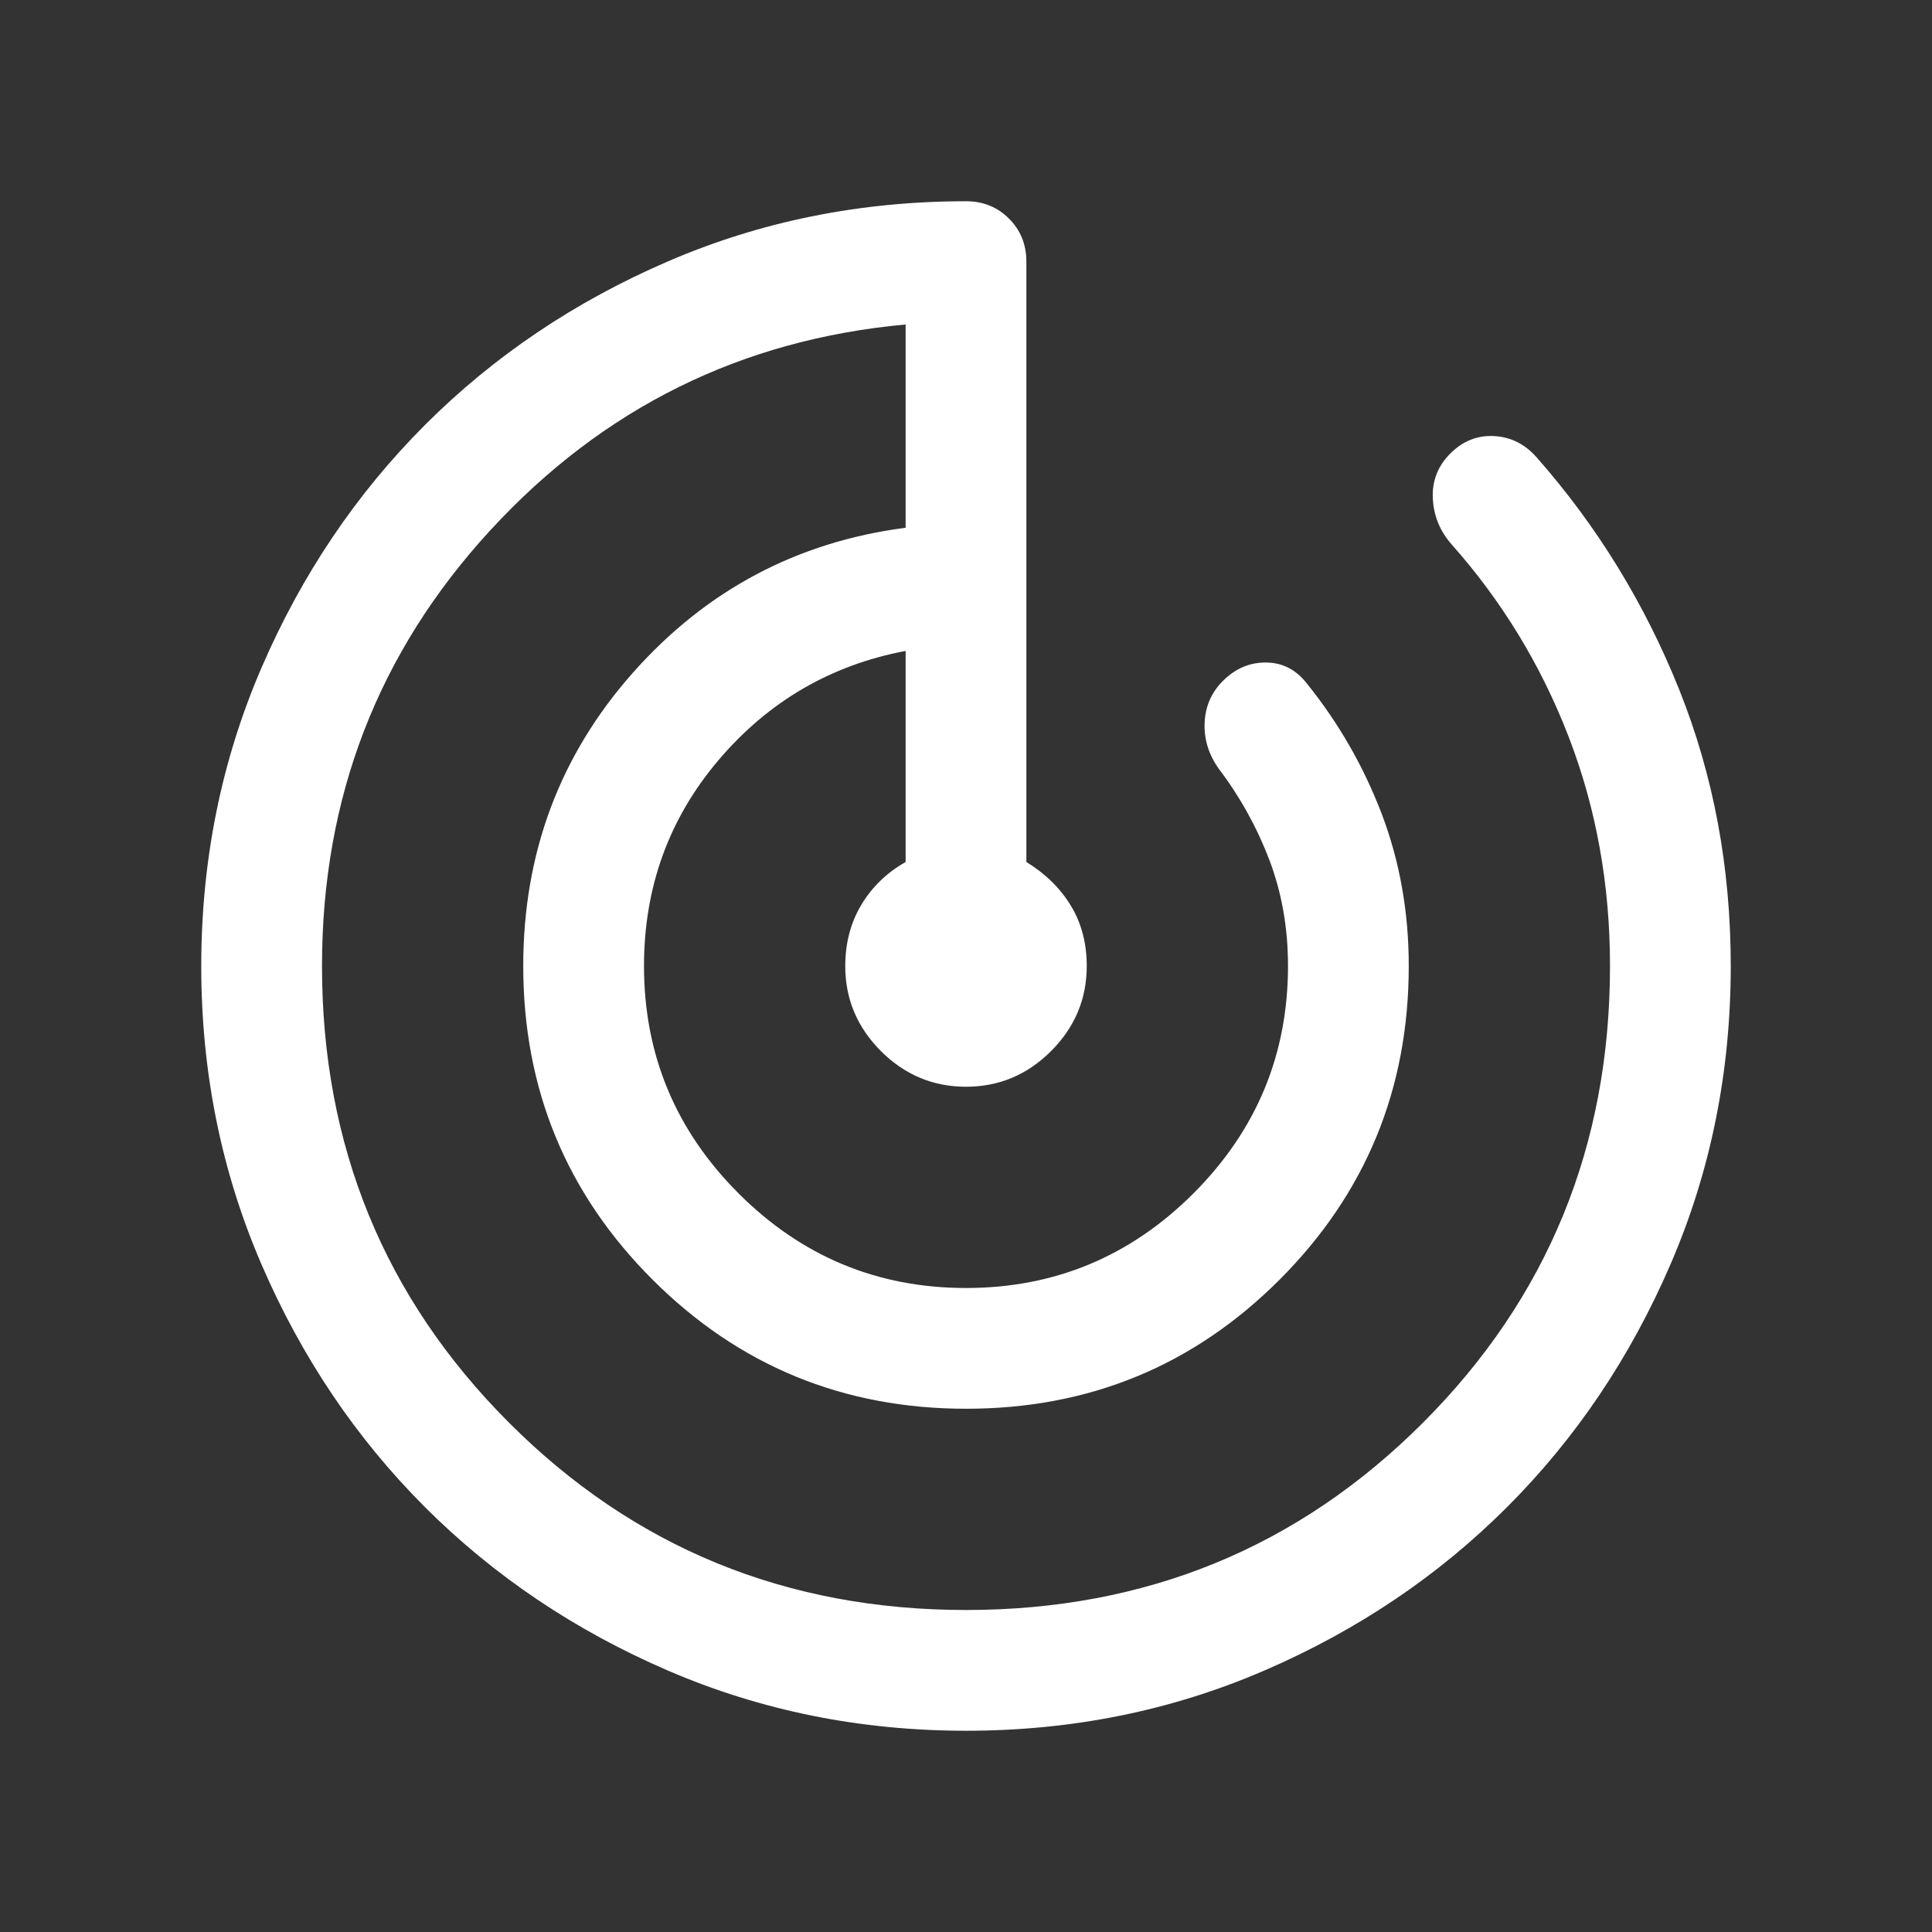 <svg width="24" height="24" viewBox="0 0 24 24" fill="none" xmlns="http://www.w3.org/2000/svg">
<rect x="0" y="0" width="24" height="24" fill="#333333" stroke="none"/>
<mask id="mask0_2367_4708" style="mask-type:alpha" maskUnits="userSpaceOnUse" x="0" y="0" width="24" height="24">
<rect width="24" height="24" fill="#D9D9D9"/>
</mask>
<g mask="url(#mask0_2367_4708)">
<path d="M12.002 21.5C10.688 21.5 9.453 21.251 8.296 20.752C7.14 20.253 6.135 19.577 5.279 18.722C4.424 17.867 3.747 16.862 3.248 15.706C2.749 14.55 2.5 13.316 2.5 12.002C2.5 10.688 2.749 9.453 3.248 8.296C3.747 7.14 4.424 6.135 5.279 5.279C6.134 4.424 7.139 3.747 8.295 3.248C9.451 2.749 10.686 2.5 12 2.5C12.213 2.5 12.391 2.572 12.534 2.716C12.678 2.859 12.75 3.038 12.75 3.25V10.708C12.986 10.853 13.17 11.033 13.302 11.25C13.434 11.466 13.5 11.717 13.5 12.001C13.5 12.409 13.352 12.761 13.057 13.057C12.761 13.352 12.409 13.5 12 13.5C11.591 13.5 11.239 13.352 10.943 13.057C10.648 12.761 10.5 12.41 10.5 12.002C10.5 11.718 10.566 11.465 10.698 11.243C10.83 11.021 11.014 10.842 11.25 10.708V8.086C10.319 8.262 9.545 8.714 8.927 9.441C8.309 10.169 8 11.022 8 12C8 13.1 8.392 14.042 9.175 14.825C9.958 15.608 10.9 16 12 16C13.1 16 14.042 15.608 14.825 14.825C15.608 14.042 16 13.1 16 12C16 11.528 15.923 11.09 15.769 10.684C15.615 10.28 15.408 9.904 15.146 9.558C15.018 9.382 14.957 9.191 14.964 8.985C14.972 8.778 15.047 8.603 15.19 8.46C15.347 8.303 15.527 8.227 15.732 8.23C15.936 8.233 16.106 8.322 16.24 8.498C16.63 8.983 16.938 9.519 17.163 10.107C17.387 10.695 17.5 11.326 17.5 12C17.5 13.528 16.965 14.826 15.896 15.896C14.828 16.965 13.529 17.5 12.002 17.5C10.475 17.5 9.176 16.965 8.106 15.896C7.035 14.826 6.5 13.528 6.5 12C6.5 10.596 6.954 9.382 7.862 8.357C8.771 7.332 9.9 6.731 11.25 6.556V4.031C9.209 4.217 7.49 5.068 6.094 6.584C4.698 8.1 4 9.905 4 12C4 14.233 4.775 16.125 6.325 17.675C7.875 19.225 9.767 20 12 20C14.233 20 16.125 19.225 17.675 17.675C19.225 16.125 20 14.233 20 12C20 10.989 19.829 10.039 19.486 9.152C19.144 8.265 18.659 7.468 18.031 6.761C17.886 6.596 17.809 6.405 17.799 6.189C17.789 5.973 17.862 5.788 18.017 5.633C18.172 5.478 18.354 5.406 18.561 5.417C18.769 5.429 18.945 5.517 19.09 5.683C19.84 6.534 20.429 7.494 20.858 8.562C21.286 9.63 21.5 10.776 21.5 12C21.5 13.314 21.251 14.549 20.752 15.705C20.253 16.861 19.577 17.866 18.722 18.721C17.867 19.576 16.862 20.253 15.706 20.752C14.55 21.251 13.316 21.5 12.002 21.5Z" fill="white"/>
</g>
</svg>
